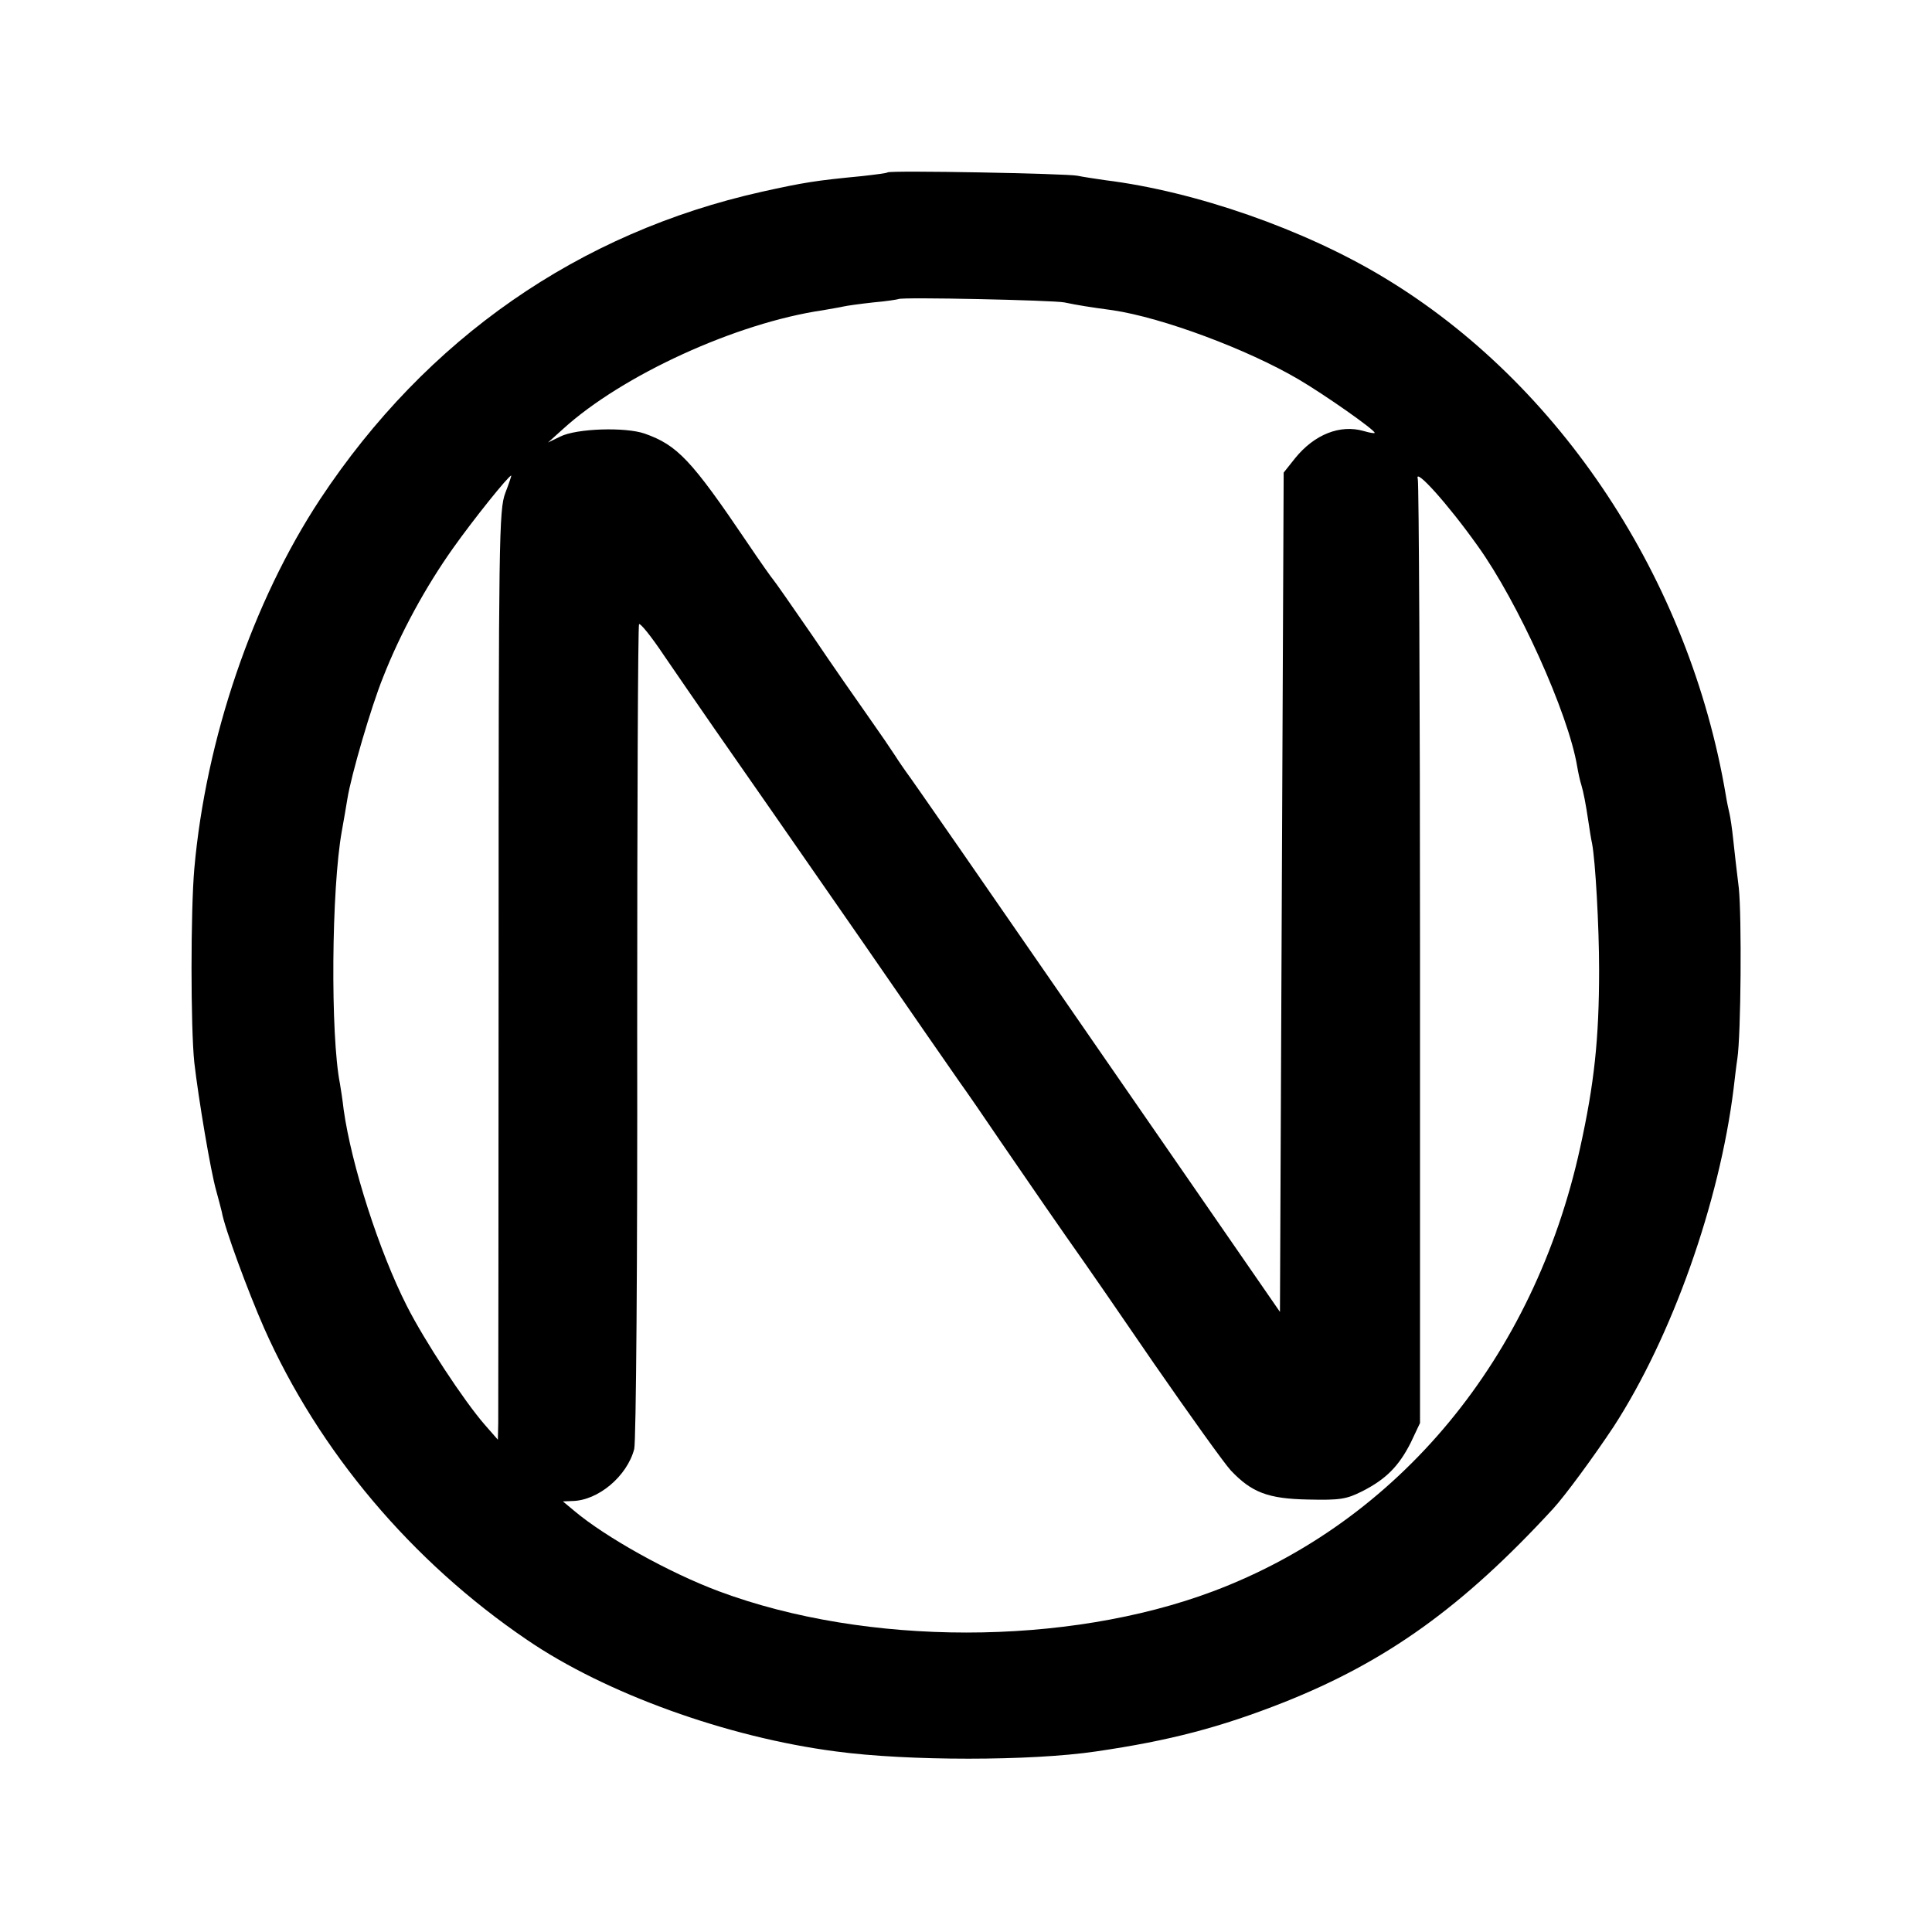 <?xml version="1.0" standalone="no"?>
<!DOCTYPE svg PUBLIC "-//W3C//DTD SVG 20010904//EN"
 "http://www.w3.org/TR/2001/REC-SVG-20010904/DTD/svg10.dtd">
<svg version="1.0" xmlns="http://www.w3.org/2000/svg"
 width="520pt" height="520pt" viewBox="0 0 520 520"
 preserveAspectRatio="xMidYMid meet">
<g transform="translate(0,520) scale(0.1,-0.1)"
fill="#000000" stroke="none">
<path d="M2389 4736 c-2 -2 -33 -6 -69 -10 -125 -12 -156 -17 -269 -42 -493
-110 -903 -395 -1189 -827 -182 -276 -308 -646 -339 -995 -10 -114 -10 -427 0
-522 11 -96 44 -293 59 -345 6 -22 13 -48 15 -57 7 -42 70 -213 114 -313 147
-331 397 -628 708 -839 211 -144 538 -262 831 -300 193 -26 524 -26 700 0 199
29 335 65 505 132 277 110 482 257 725 521 33 36 110 141 163 221 157 242 285
603 323 910 3 25 7 61 10 80 10 65 12 384 4 460 -5 41 -12 100 -15 130 -3 30
-8 62 -10 70 -2 8 -7 31 -10 50 -98 580 -445 1107 -920 1393 -215 130 -508
232 -750 262 -27 4 -61 9 -75 12 -28 6 -505 15 -511 9z m476 -350 c33 -7 70
-13 130 -21 134 -20 362 -105 500 -186 73 -43 205 -136 205 -144 0 -2 -13 0
-30 5 -63 18 -132 -9 -184 -73 l-31 -39 -5 -1129 -5 -1130 -275 398 c-151 218
-295 427 -320 463 -160 232 -406 587 -413 595 -4 6 -17 24 -27 40 -11 17 -43
64 -72 105 -29 41 -98 140 -152 220 -55 80 -102 147 -105 150 -3 3 -35 48 -70
100 -150 222 -188 262 -276 293 -52 18 -183 14 -227 -8 l-33 -16 40 36 c159
145 467 286 700 320 22 4 47 8 55 10 8 2 44 7 80 11 36 3 66 8 68 9 6 6 417
-3 447 -9z m1112 -655 c108 -150 244 -450 268 -594 3 -18 8 -40 11 -49 6 -20
12 -51 19 -98 3 -20 7 -47 10 -60 9 -46 19 -224 19 -340 0 -186 -13 -307 -51
-479 -124 -566 -488 -1006 -988 -1194 -394 -148 -933 -148 -1330 0 -134 50
-306 146 -390 217 l-30 25 25 1 c70 1 148 67 167 140 5 20 9 510 8 1123 0 599
2 1092 5 1097 3 4 33 -33 67 -84 34 -50 95 -138 135 -196 131 -188 161 -231
399 -574 128 -186 247 -357 263 -380 16 -22 67 -96 113 -164 69 -101 165 -240
223 -322 6 -8 90 -130 186 -270 97 -140 190 -270 207 -288 56 -59 100 -76 208
-78 86 -2 103 1 145 22 65 33 99 68 131 131 l25 53 0 1258 c0 692 -3 1269 -6
1283 -10 33 80 -66 161 -180z m-2617 142 c-17 -45 -18 -118 -18 -1253 0 -663
-1 -1225 -1 -1250 l-1 -45 -35 40 c-56 64 -163 227 -210 320 -75 148 -149 379
-170 528 -3 27 -8 58 -10 70 -26 131 -23 525 5 680 5 28 12 68 15 87 10 63 64
248 96 327 47 120 115 244 188 347 56 79 150 196 157 196 1 0 -6 -21 -16 -47z"/>
</g>
</svg>
